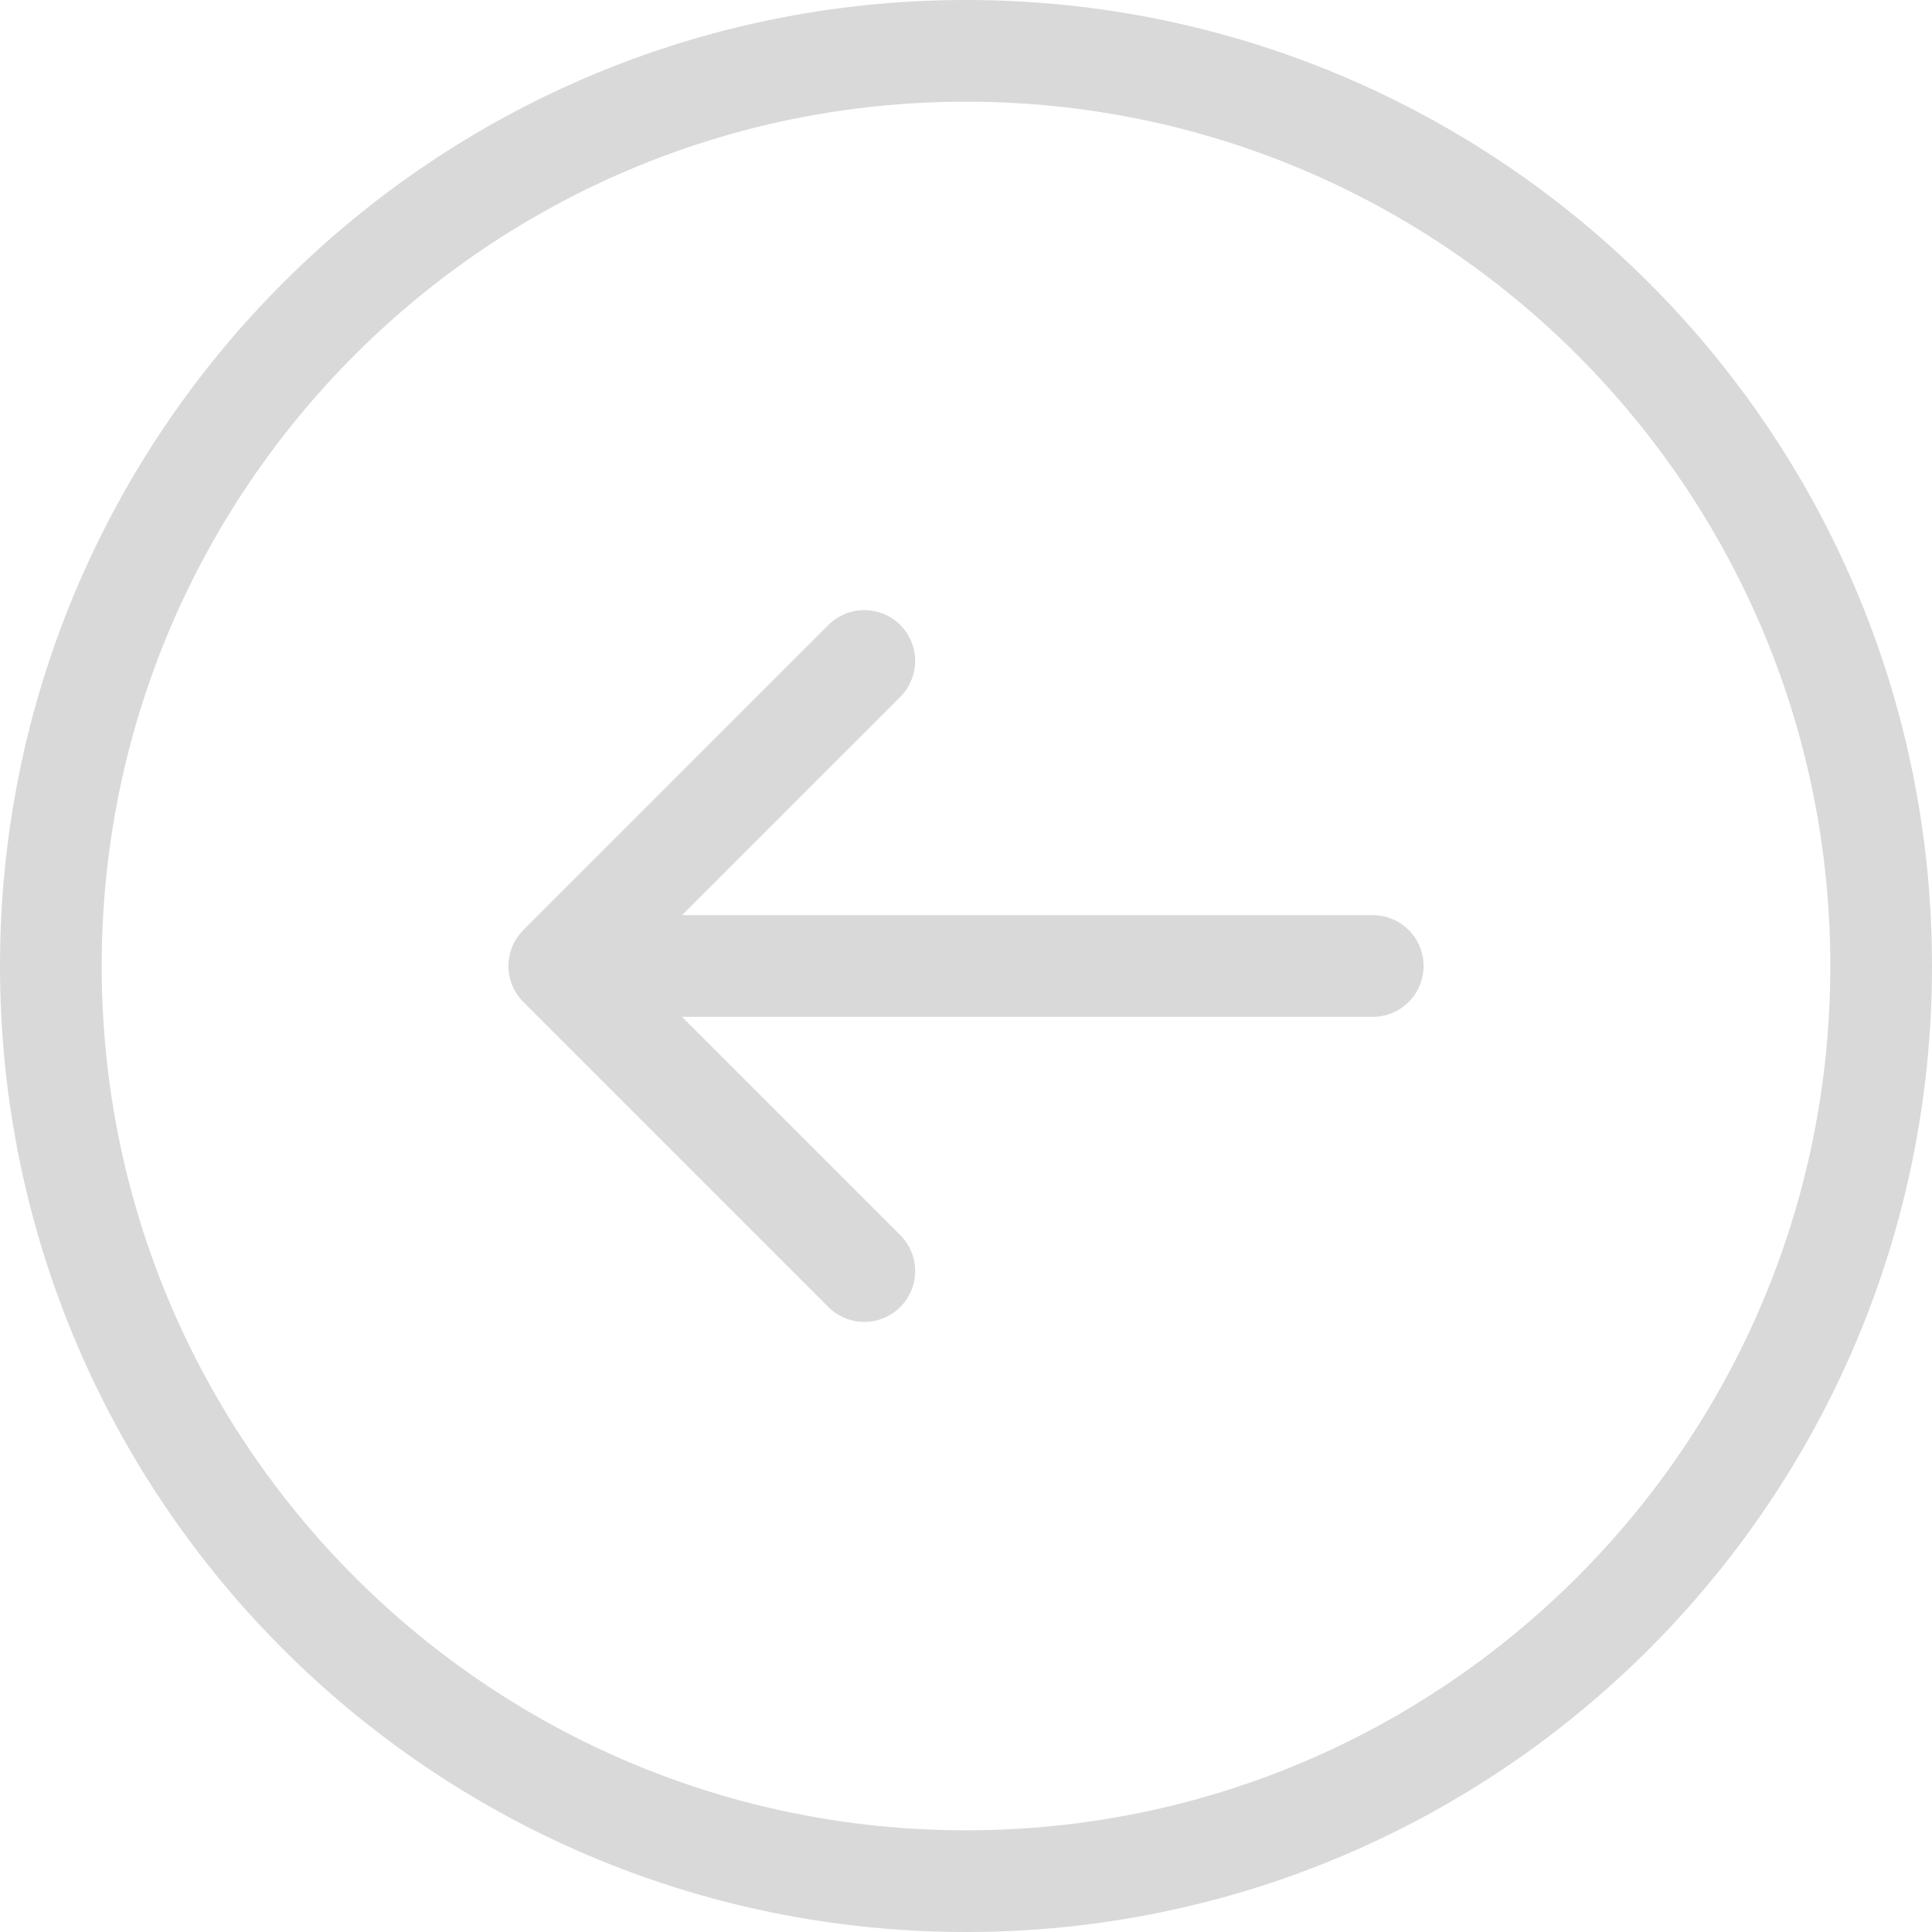 <svg width="38" height="38" viewBox="0 0 38 38" fill="none" xmlns="http://www.w3.org/2000/svg">
<path d="M17 13L11 19M11 19L17 25M11 19H27M1 19C1 9.059 9.059 1 19 1C28.941 1 37 9.059 37 19C37 28.941 28.941 37 19 37C9.059 37 1 28.941 1 19Z" stroke="#D9D9D9" stroke-width="2" stroke-linecap="round" stroke-linejoin="round"/>
</svg>
